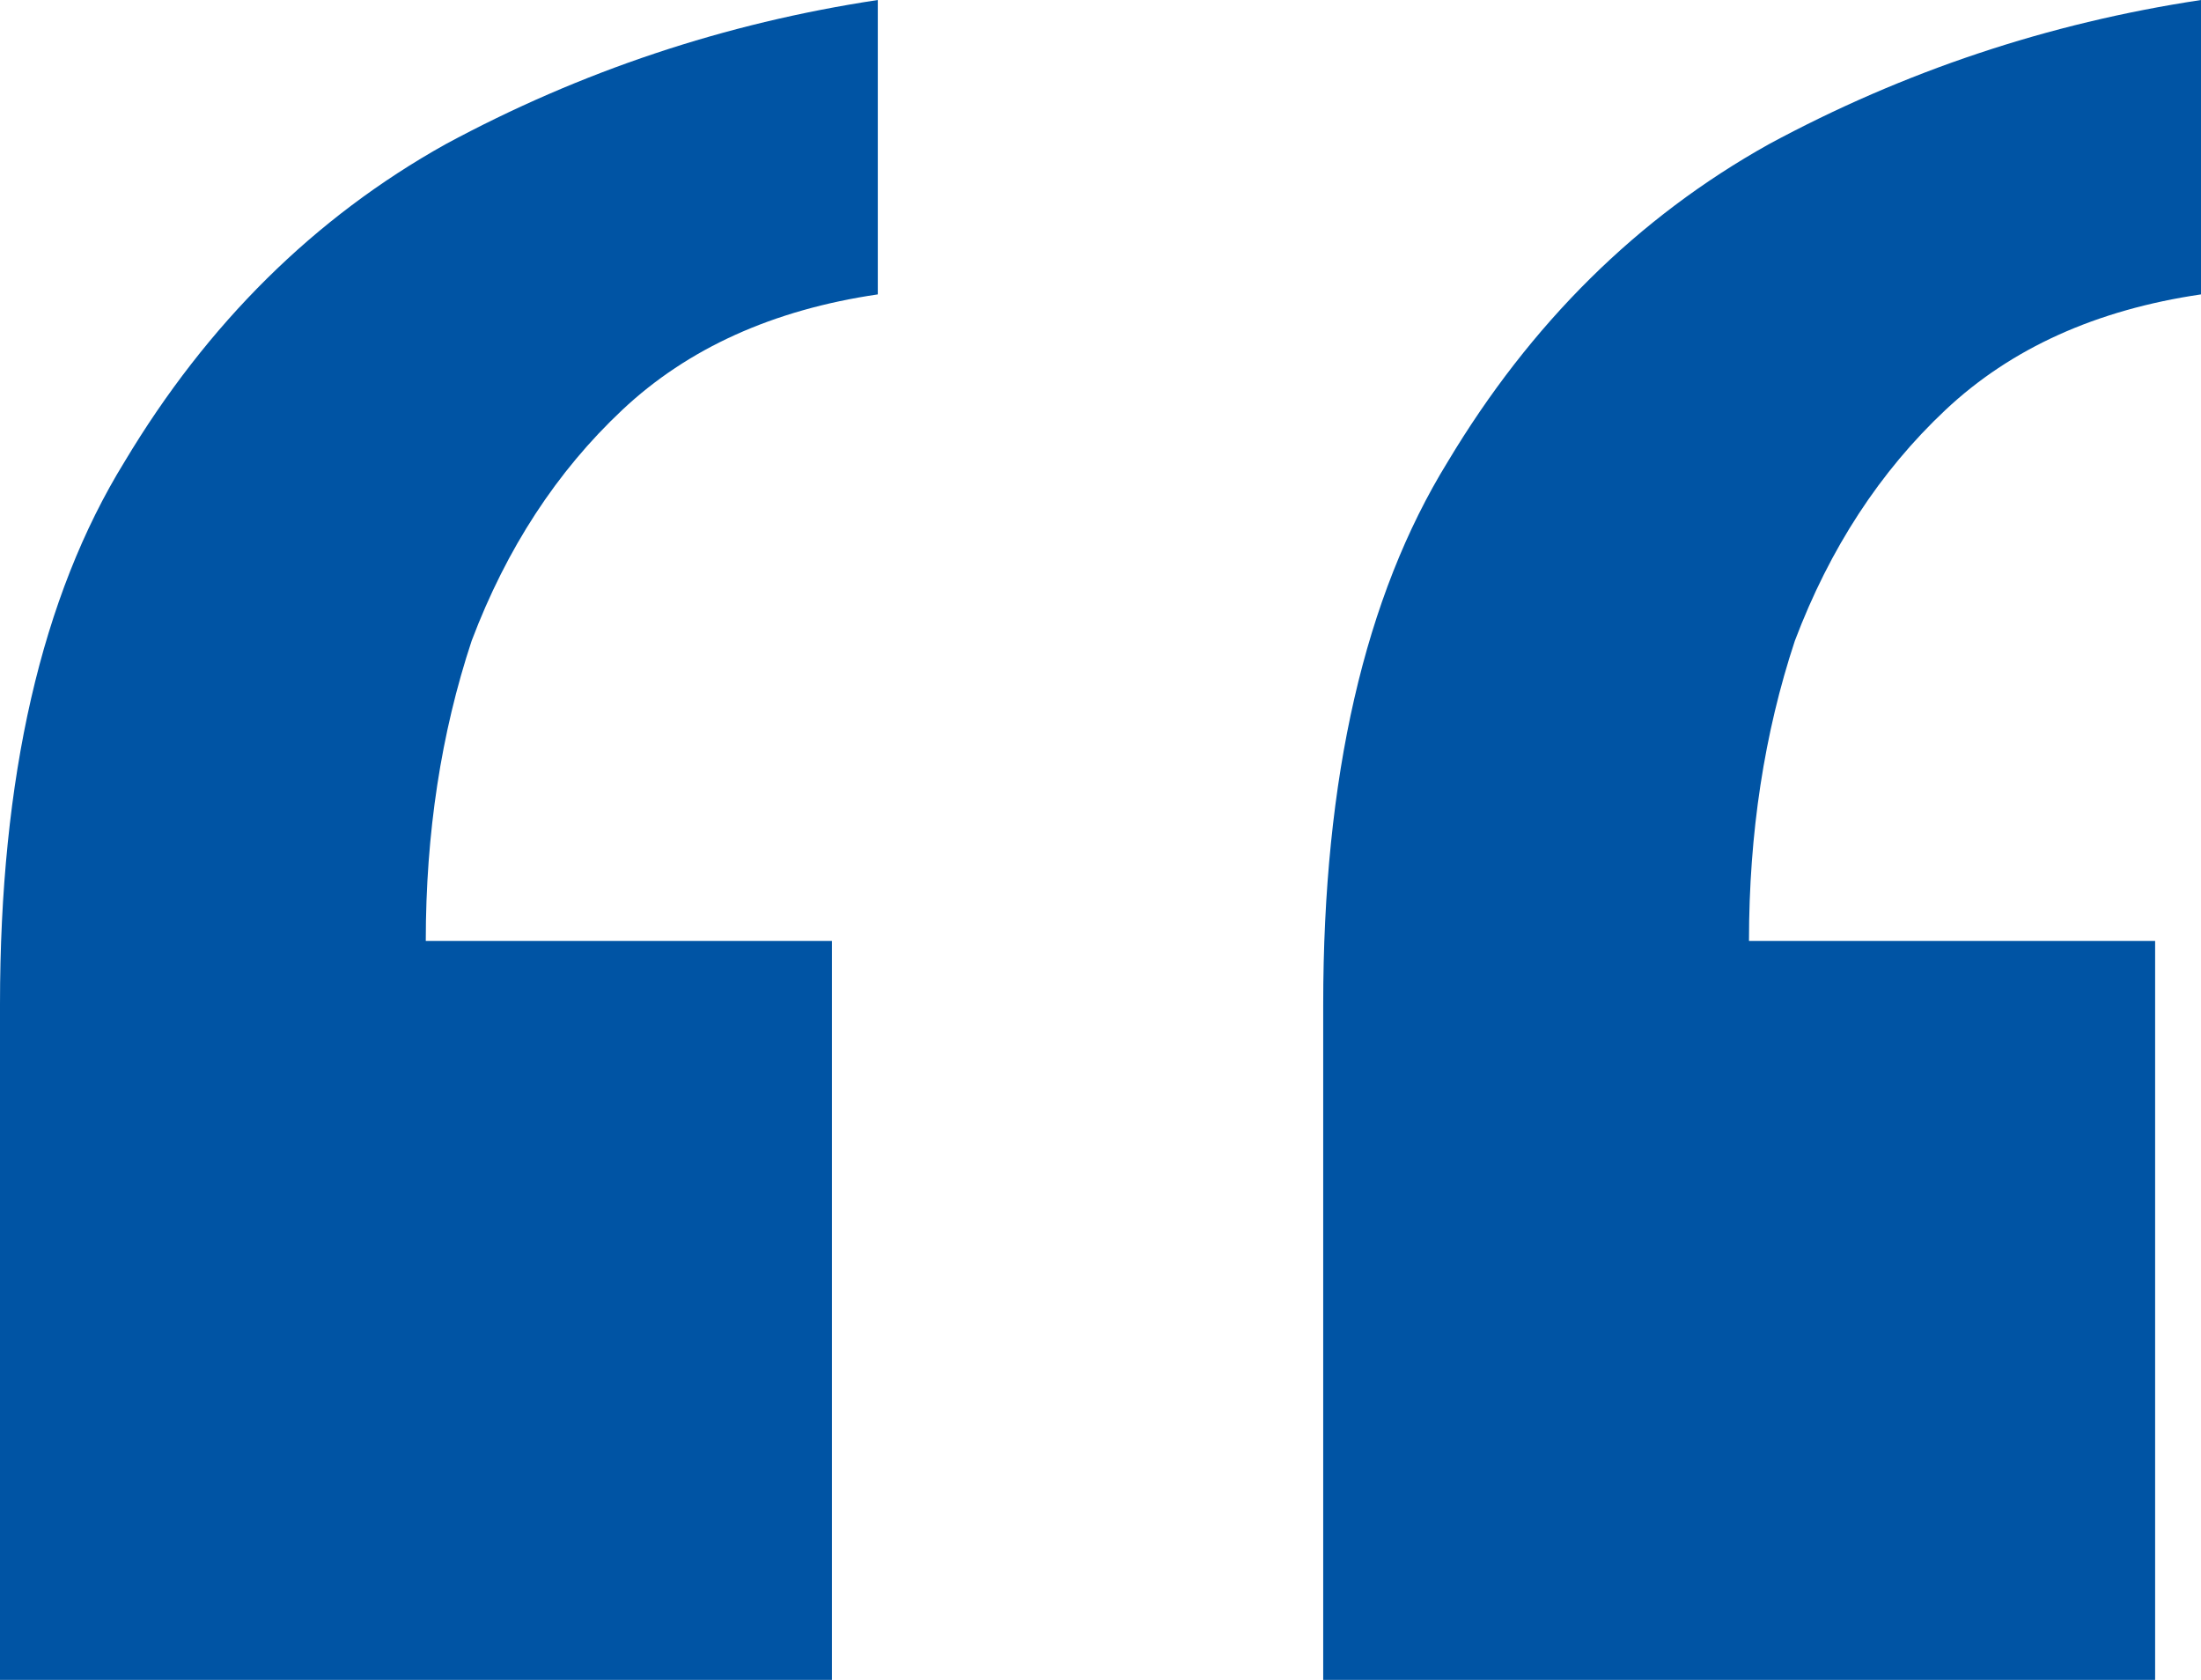<svg xmlns="http://www.w3.org/2000/svg" width="38" height="29" viewBox="0 0 38 29" fill="none"><path d="M38 0V5.082C36.191 5.348 34.72 6.013 33.589 7.076C32.458 8.139 31.591 9.467 30.988 11.062C30.46 12.656 30.196 14.384 30.196 16.244H37.208V29H22.845V17.34C22.845 13.42 23.561 10.298 24.994 7.973C26.427 5.581 28.274 3.754 30.536 2.491C32.873 1.229 35.361 0.399 38 0ZM15.155 0V5.082C13.345 5.348 11.875 6.013 10.744 7.076C9.613 8.139 8.746 9.467 8.143 11.062C7.615 12.656 7.351 14.384 7.351 16.244H14.363V29H0V17.34C0 13.42 0.716 10.298 2.149 7.973C3.581 5.581 5.429 3.754 7.69 2.491C10.028 1.229 12.516 0.399 15.155 0Z" fill="#0054A4"></path></svg>